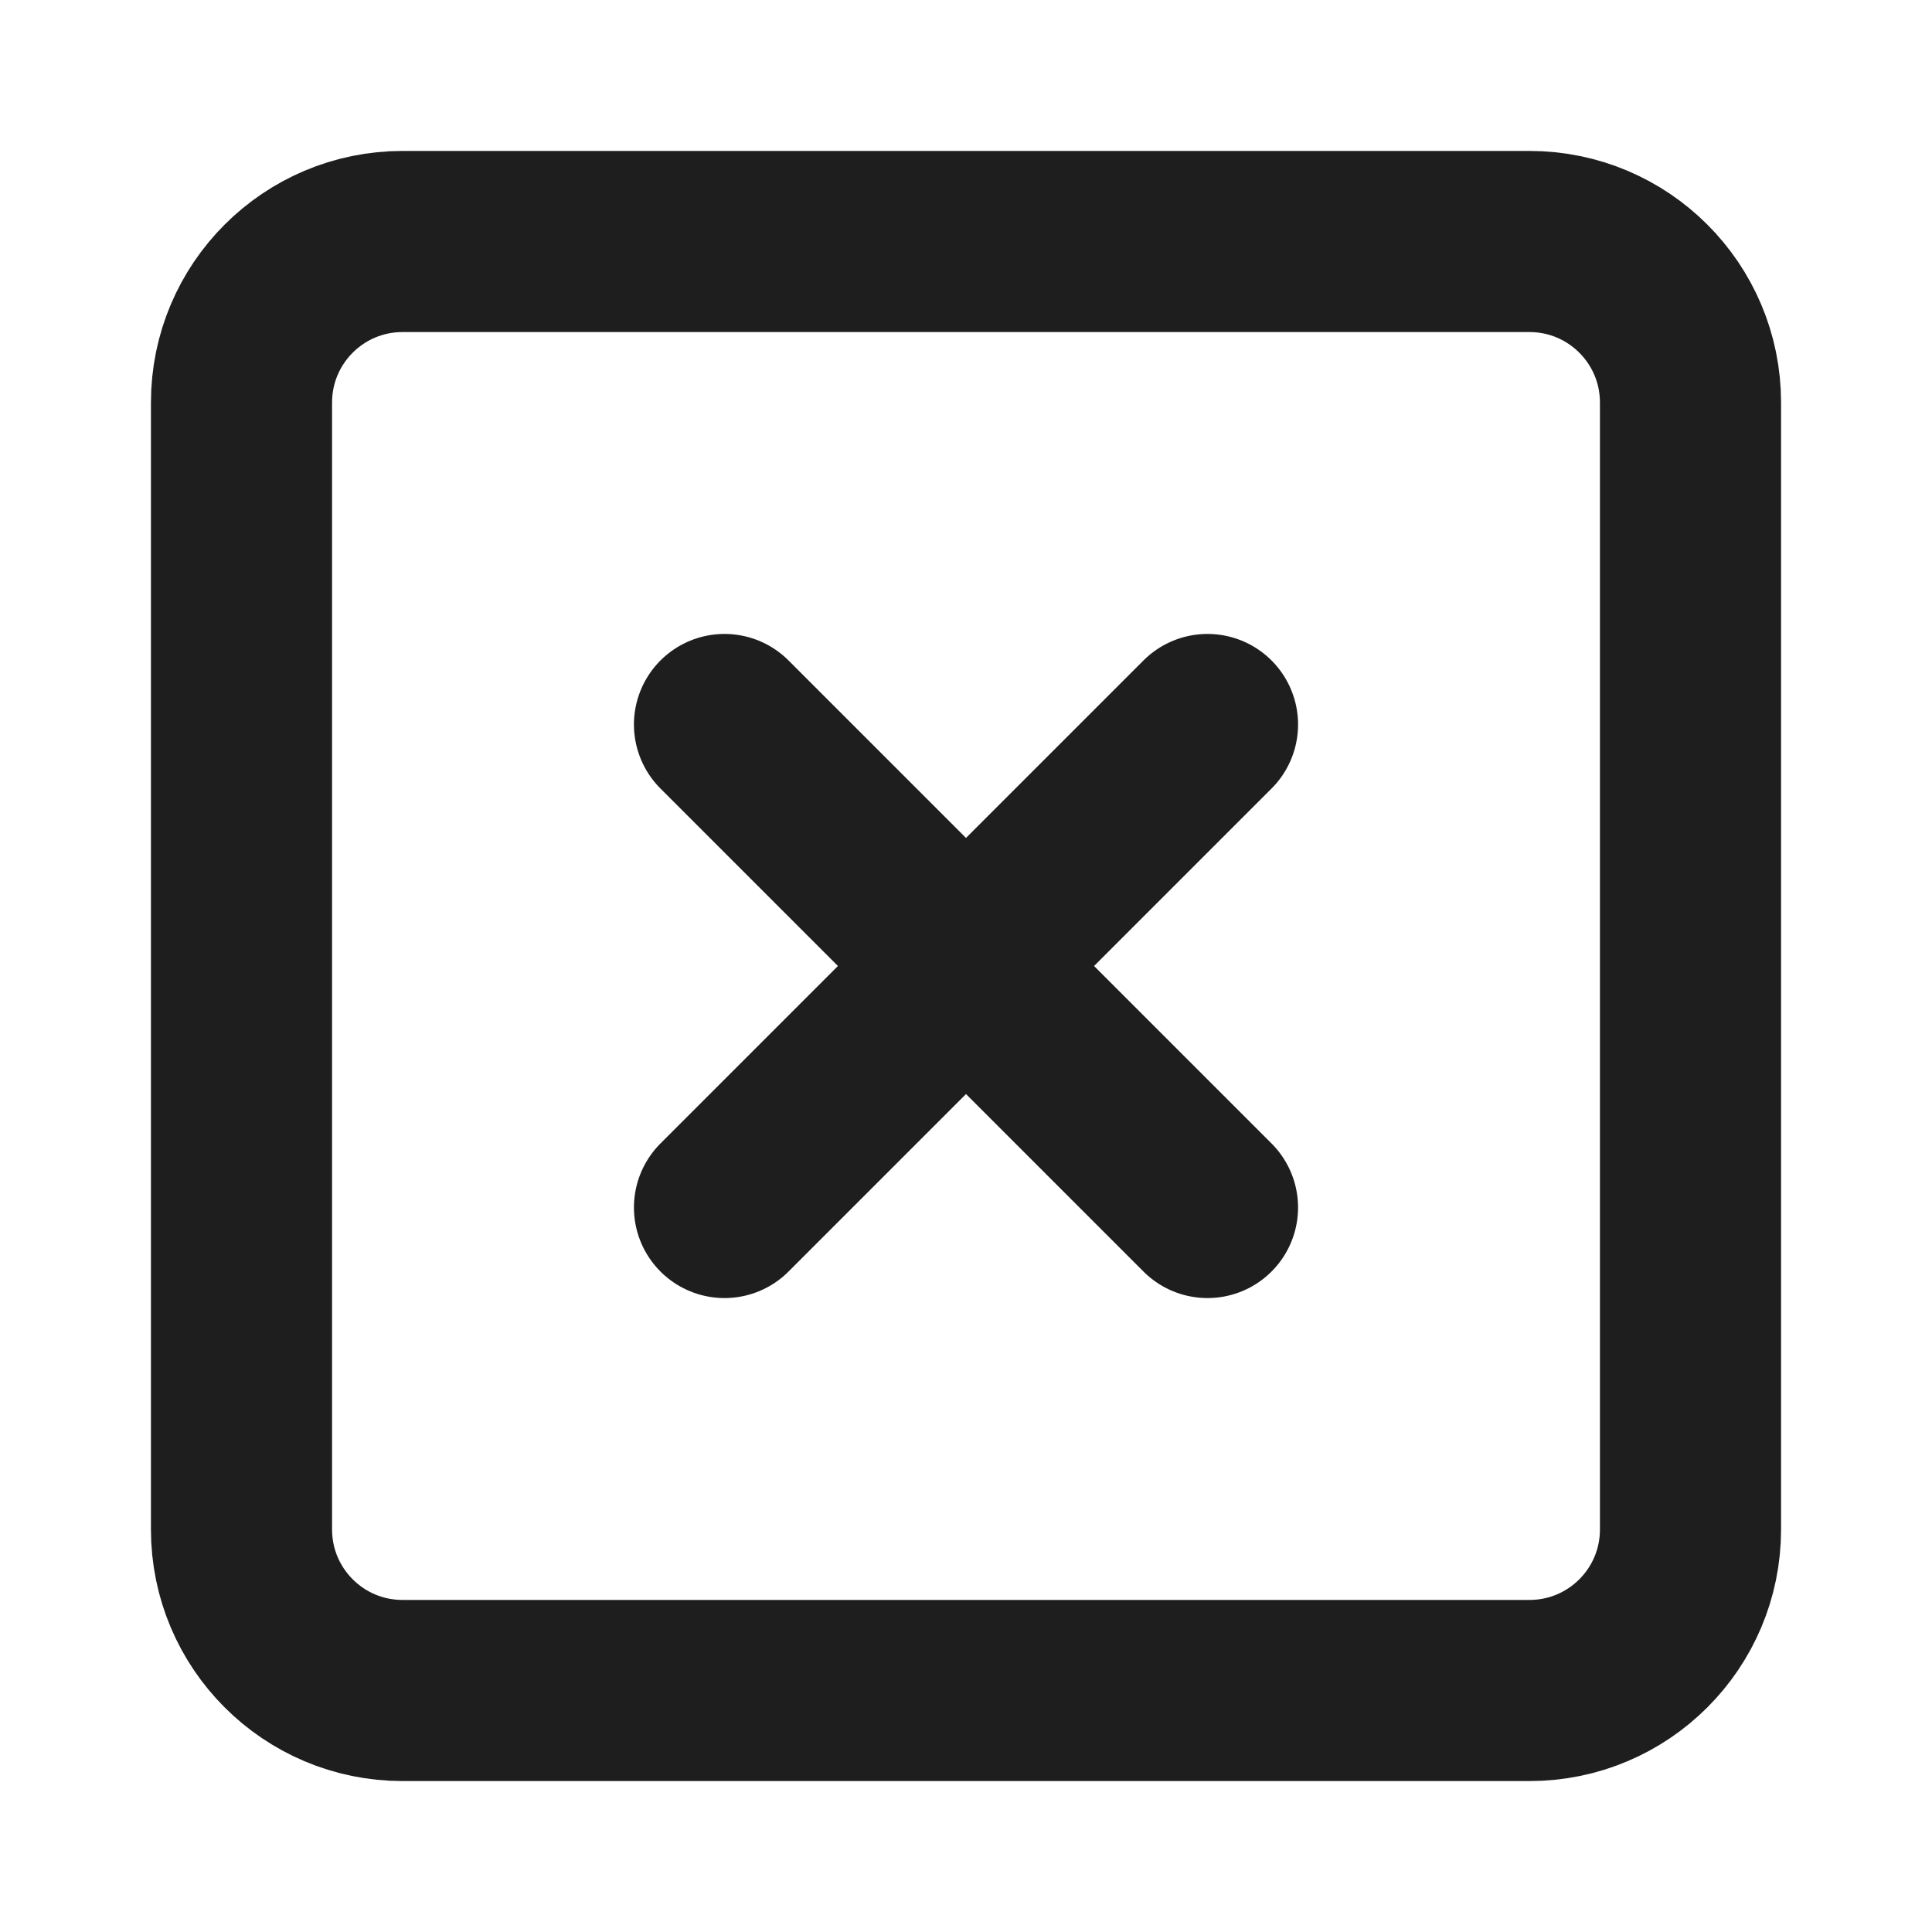<?xml version="1.0" encoding="UTF-8"?> <svg xmlns="http://www.w3.org/2000/svg" width="32" height="32" viewBox="0 0 32 32" fill="none"><path d="M12 12L20 20M20 12L12 20M6.667 4H25.333C26.806 4 28 5.194 28 6.667V25.333C28 26.806 26.806 28 25.333 28H6.667C5.194 28 4 26.806 4 25.333V6.667C4 5.194 5.194 4 6.667 4Z" stroke="#1E1E1E" stroke-width="3" stroke-linecap="round" stroke-linejoin="round"></path></svg> 